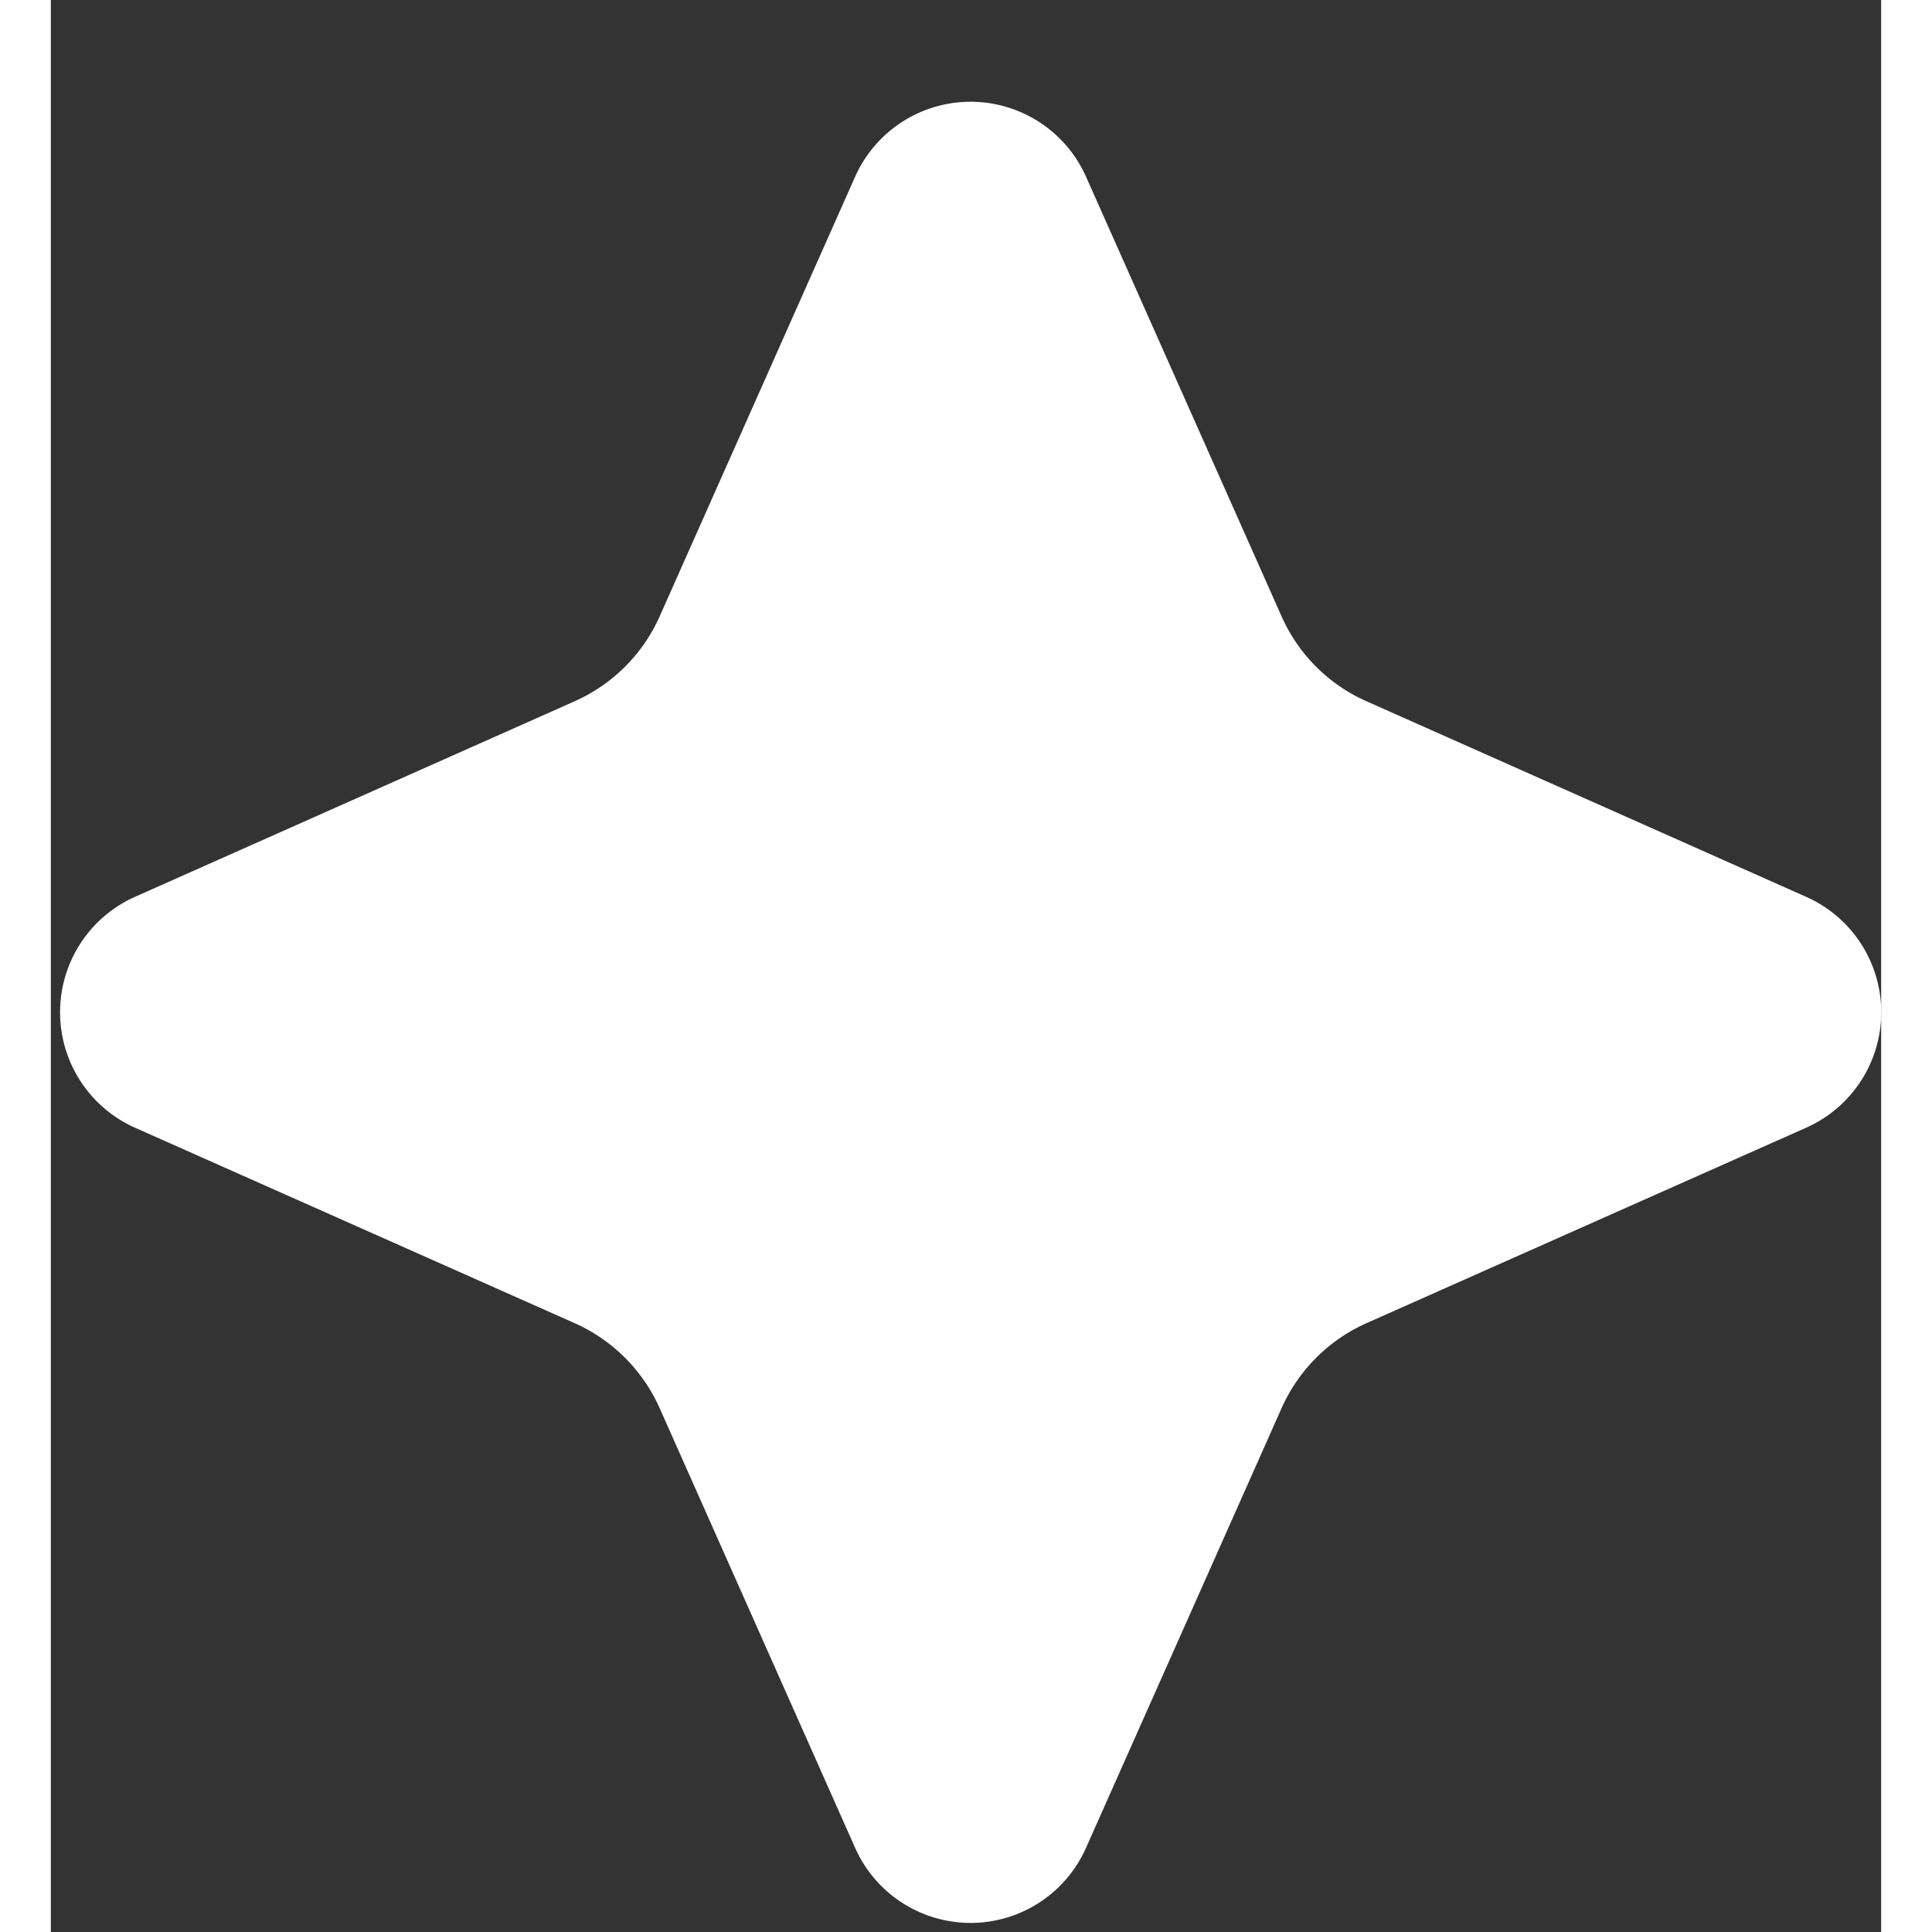 <svg xmlns="http://www.w3.org/2000/svg" width="20" height="20" viewBox="0 0 18 19"><rect x="0" y="0" width="18" height="19" fill="#333333" stroke="none"/><path fill="#fff" d="M5.148 6.898c.375-.166.675-.465.841-.84L7.91 1.737a1.243 1.243 0 0 1 2.27 0l1.922 4.321c.165.375.465.675.84.84l4.321 1.922a1.242 1.242 0 0 1 0 2.27l-4.321 1.921a1.649 1.649 0 0 0-.84.841l-1.922 4.321a1.242 1.242 0 0 1-2.27 0l-1.921-4.321a1.65 1.65 0 0 0-.841-.841L.827 11.09a1.243 1.243 0 0 1 0-2.27Z"/></svg>